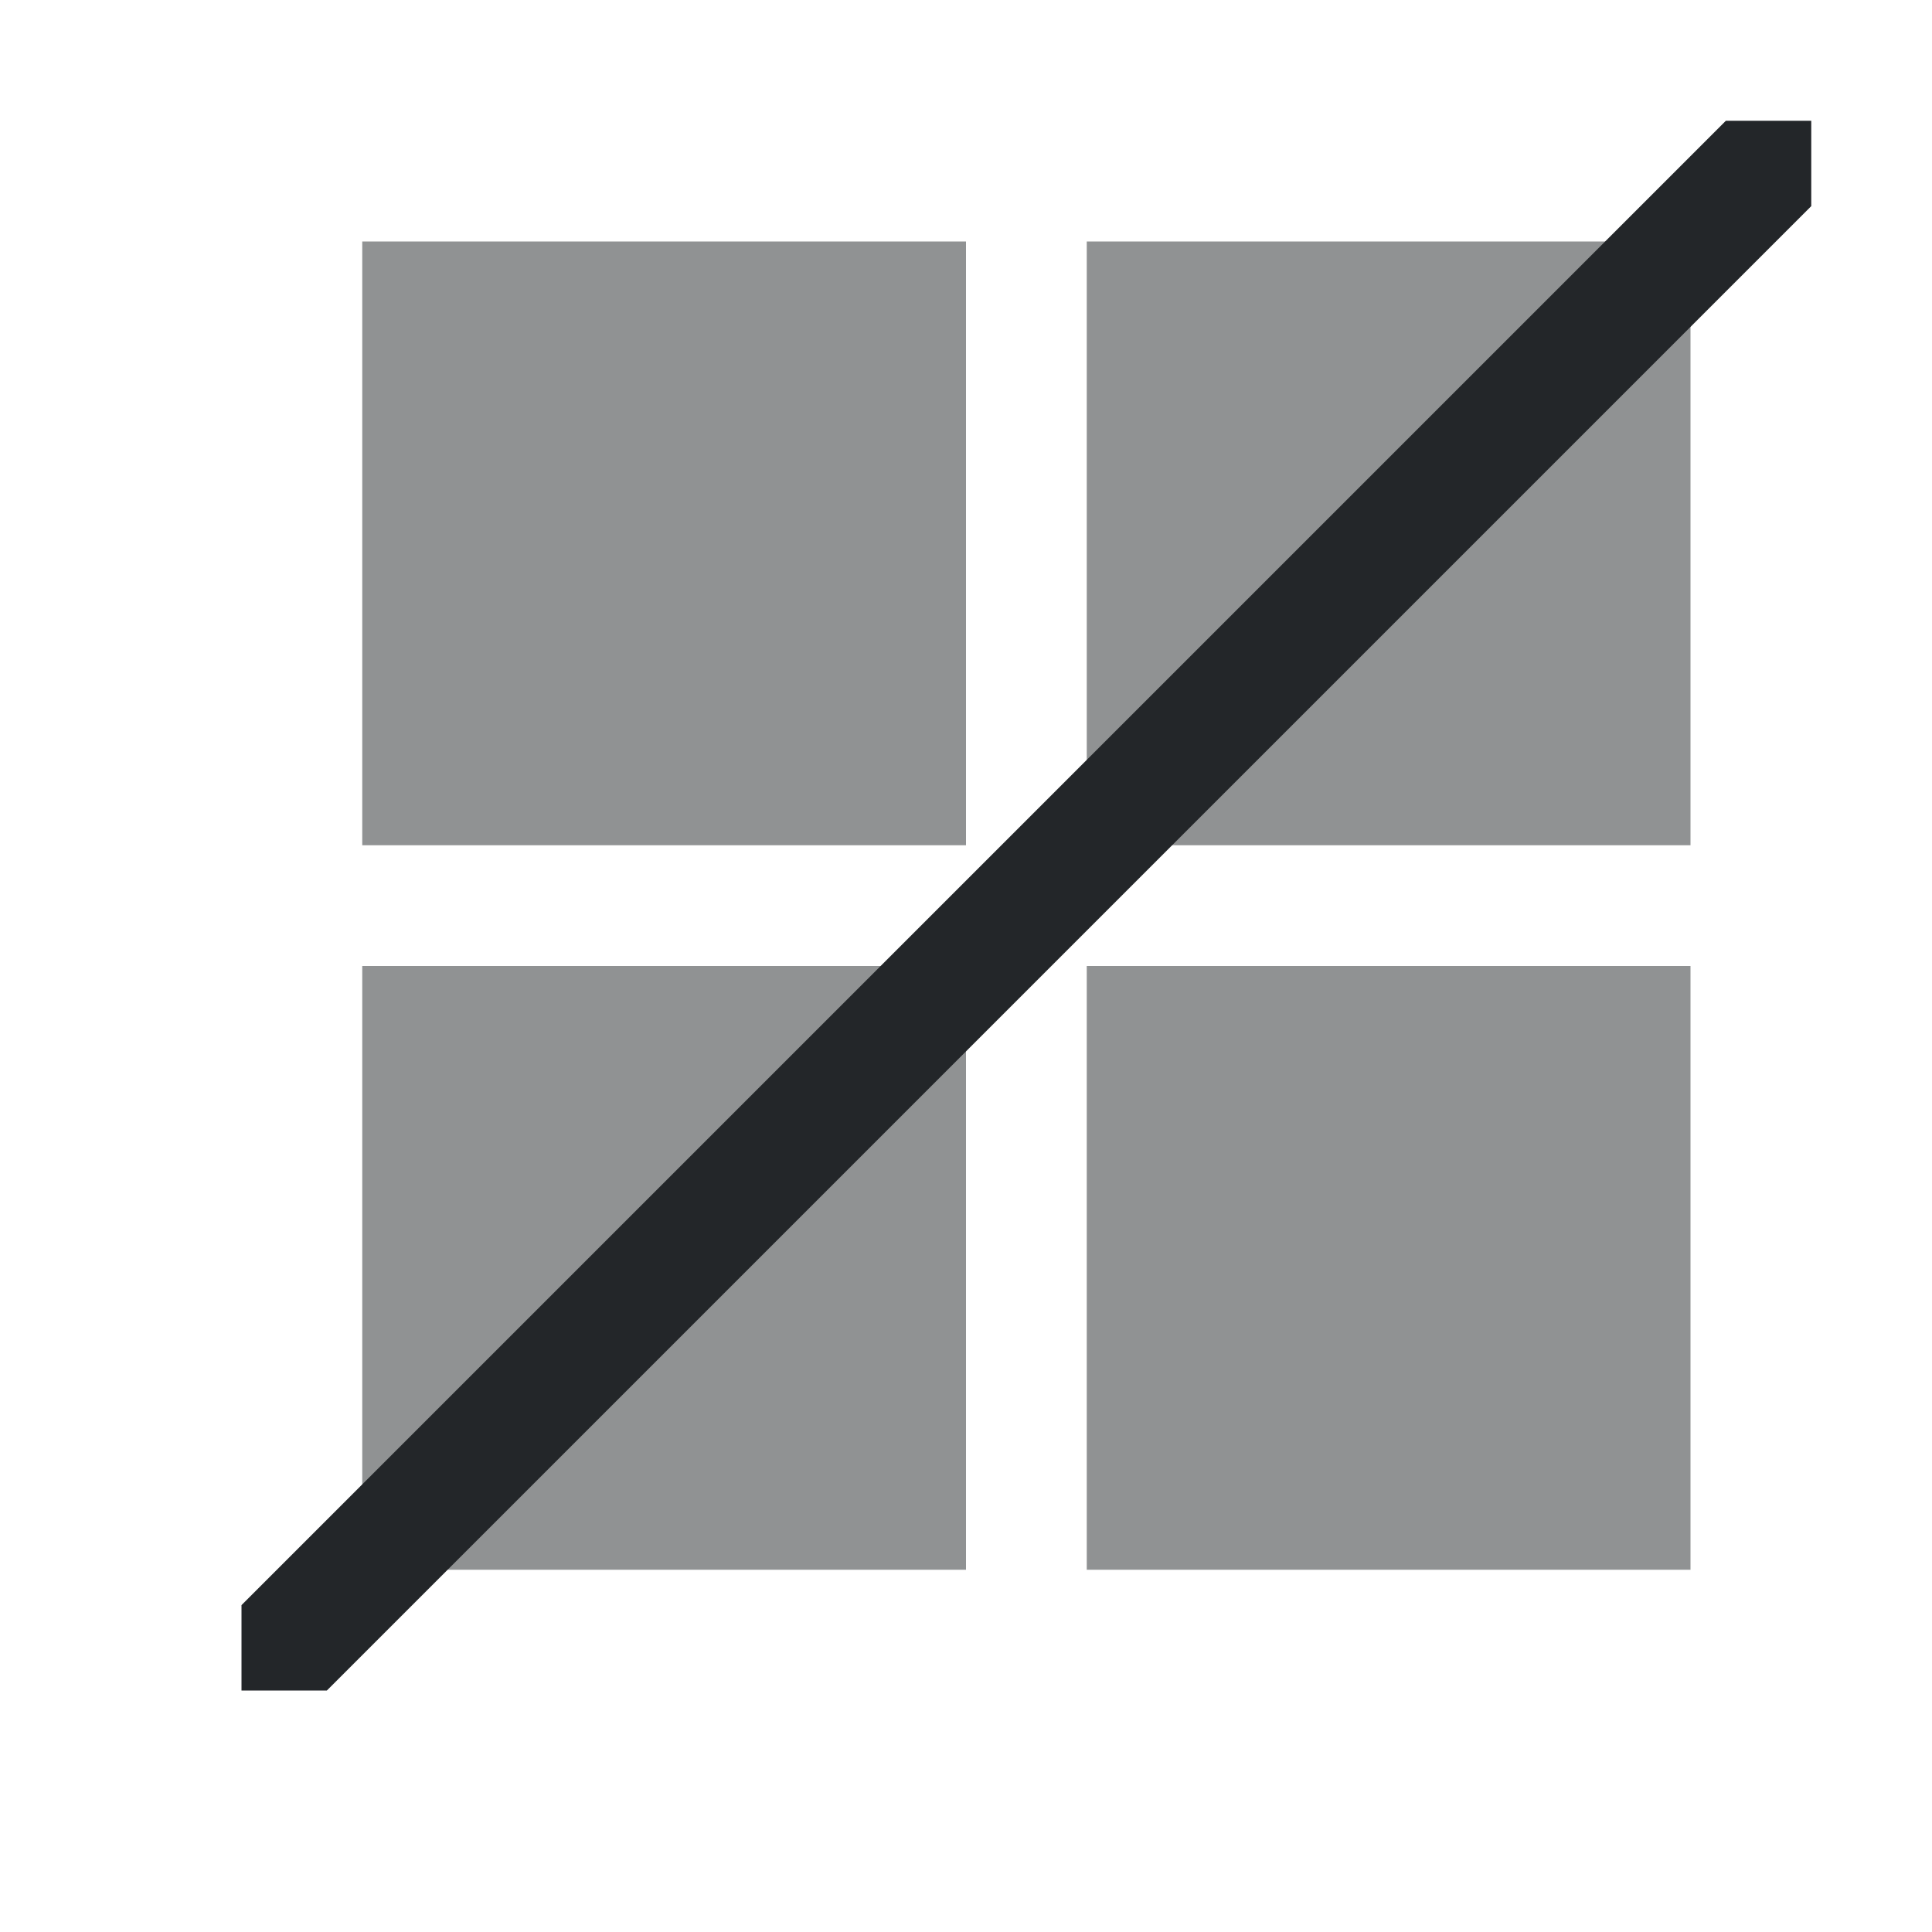 <!DOCTYPE svg>
<svg version="1.1" viewBox="0 0 16 16" xmlns="http://www.w3.org/2000/svg">
    <defs>
        <style type="text/css" id="current-color-scheme">
            .ColorScheme-Text {
                color:#232629;
            }
        </style>
    </defs>
    <path d="M 14 2 L 14 7 L 9 7 L 9 2 L 14 2 Z M 8 2 L 8 7 L 3 7 L 3 2 L 8 2 Z M 14 8 L 14 13 L 9 13 L 9 8 L 14 8 Z M 8 8 L 8 13 L 3 13 L 3 8 L 8 8 Z" class="ColorScheme-Text" style="fill:currentColor; fill-opacity:0.5; stroke:none"/>
    <path d="M 14.293 1 L 2 13.293 L 2 14 L 2.707 14 L 15 1.707 L 15 1 L 14.293 1 Z" class="ColorScheme-Text" style="fill:currentColor; fill-opacity:1; stroke:none"/>
</svg>
